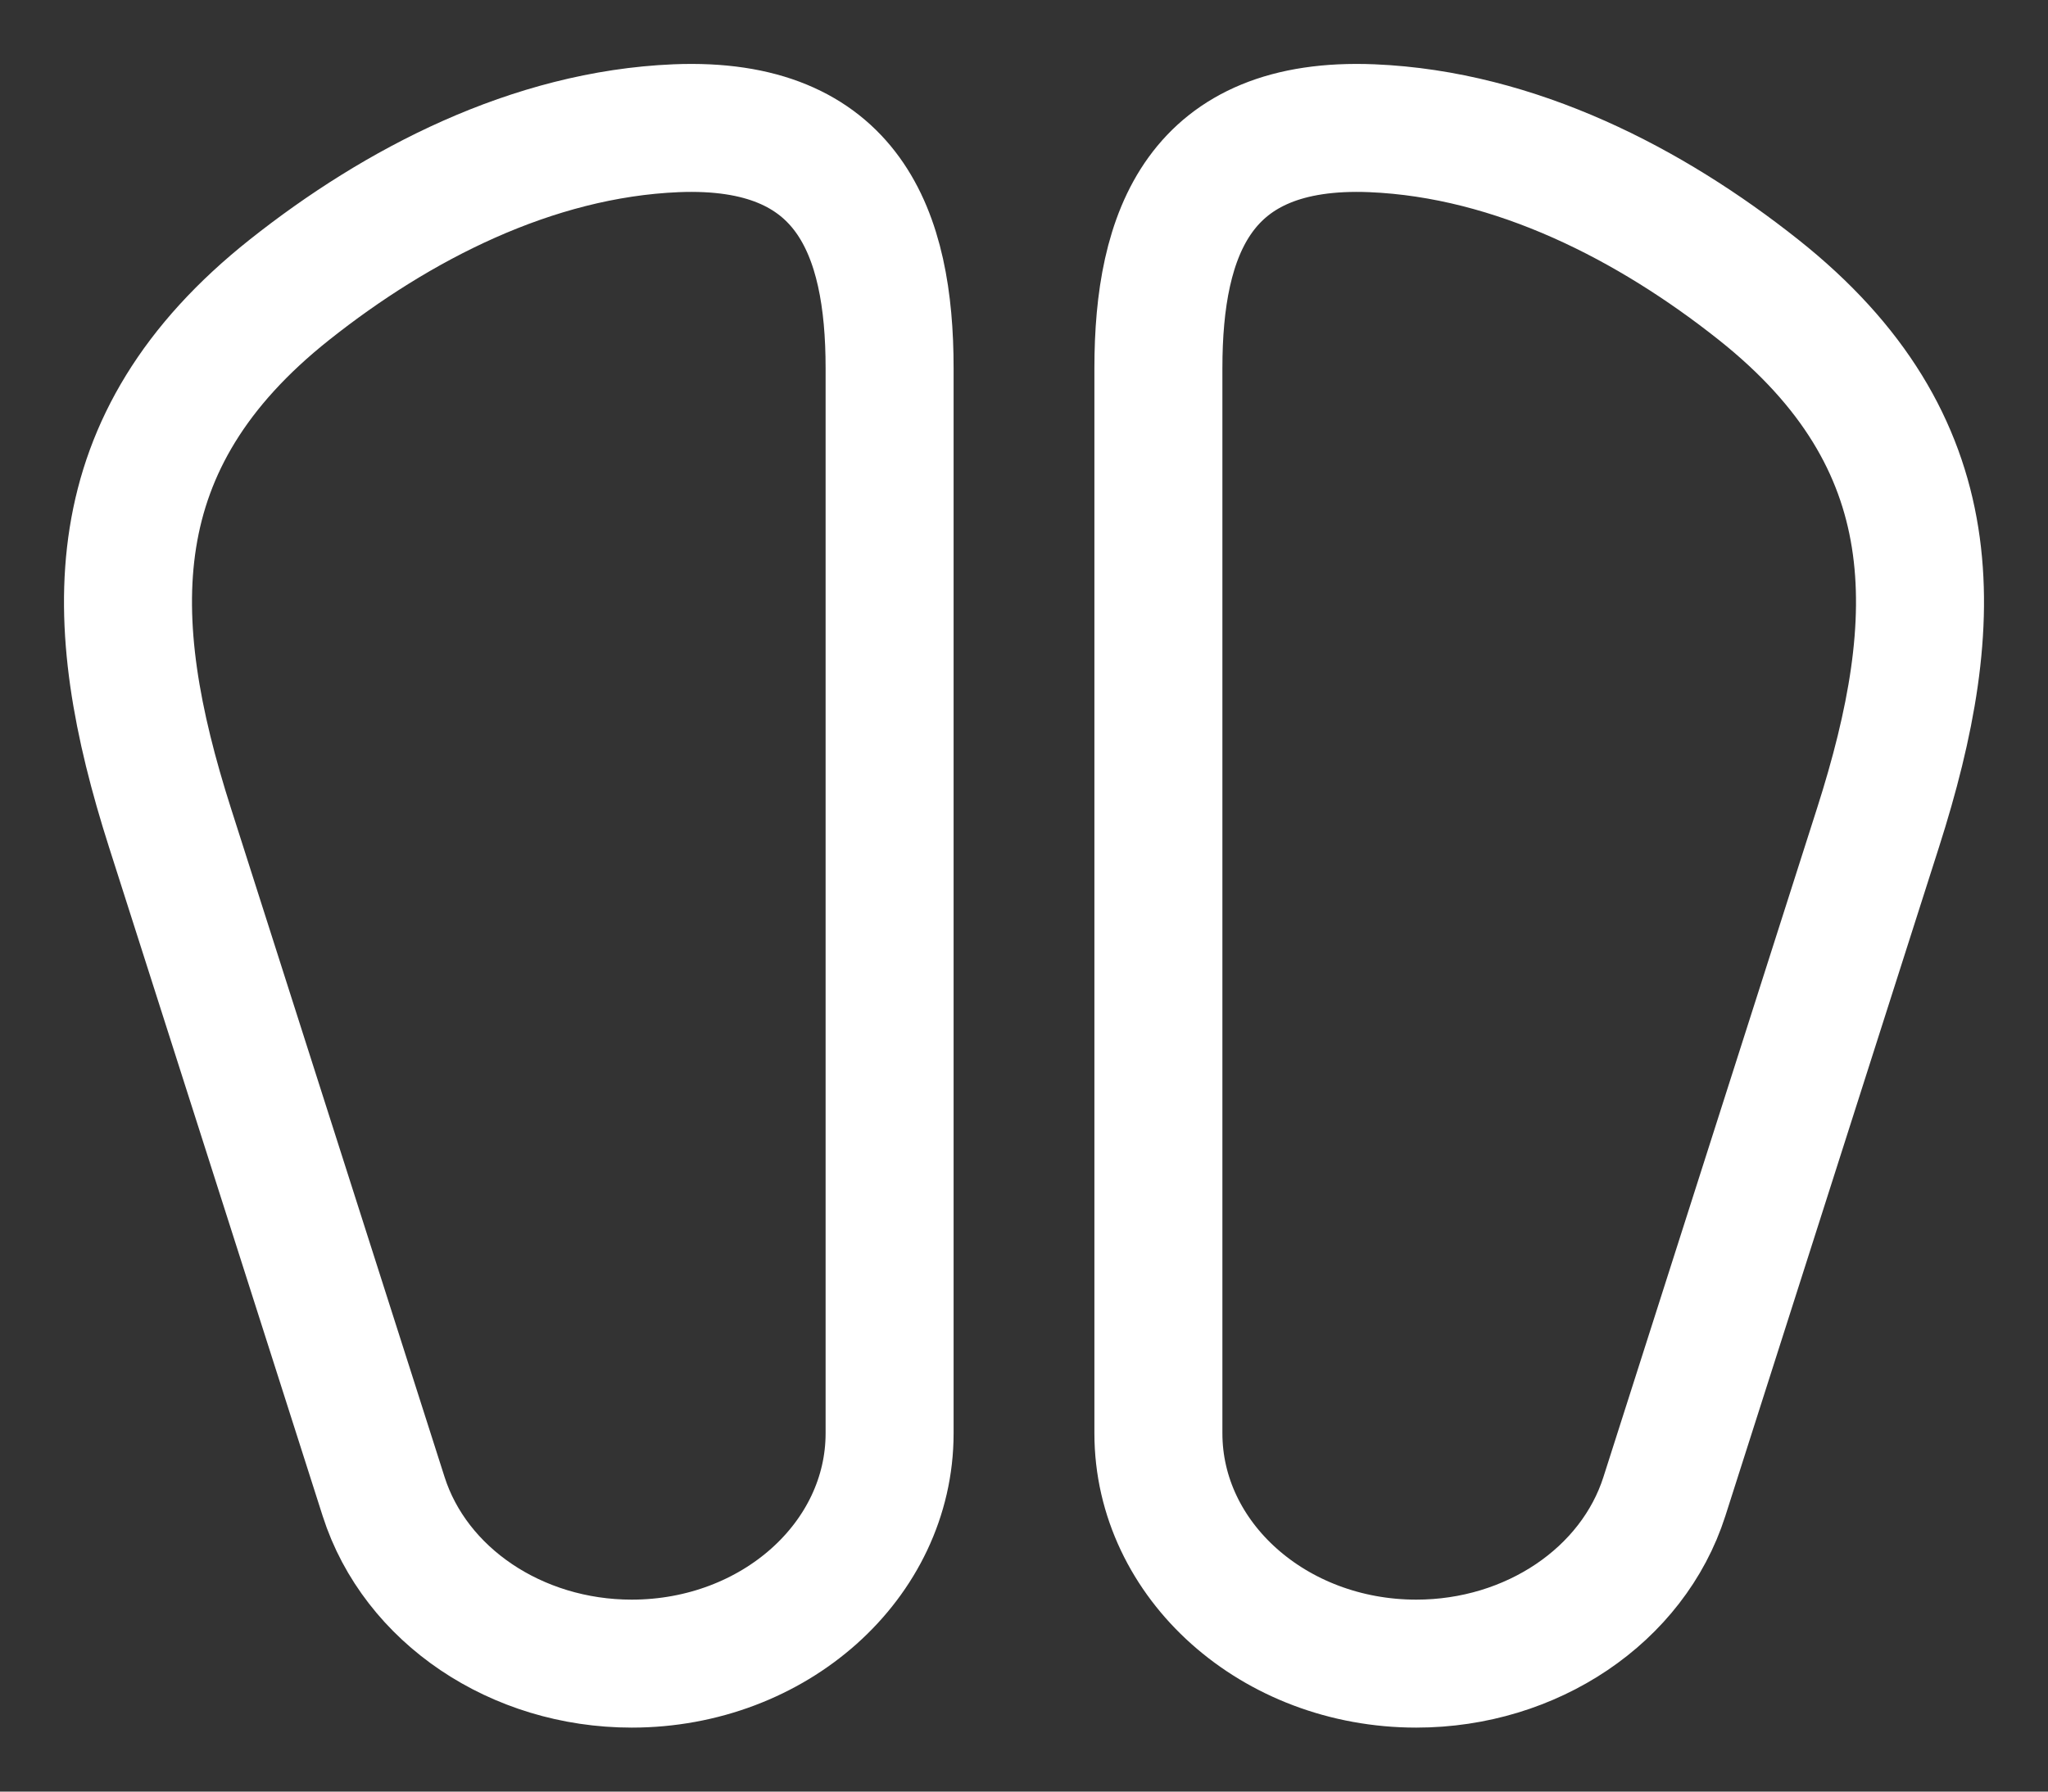 <?xml version="1.0" encoding="UTF-8"?> <svg xmlns="http://www.w3.org/2000/svg" width="16" height="14" viewBox="0 0 16 14" fill="none"><rect x="0" y="0" width="16" height="14" fill="#333333" stroke="none"/> <path d="M6.95 11.2V2.876C6.95 1.818 6.63 0.947 5.282 1.002C4.156 1.049 3.101 1.598 2.263 2.263C0.764 3.452 0.808 4.84 1.328 6.468L2.997 11.694C3.244 12.467 4.035 13 4.935 13C6.048 13 6.95 12.194 6.95 11.2Z" stroke="white" stroke-linecap="round" stroke-linejoin="round"></path> <path d="M9.05 11.2V2.876C9.05 1.818 9.37 0.947 10.718 1.002C11.844 1.049 12.899 1.598 13.737 2.263C15.236 3.452 15.192 4.84 14.672 6.468L13.003 11.694C12.756 12.467 11.965 13 11.065 13C9.952 13 9.05 12.194 9.05 11.2Z" stroke="white" stroke-linecap="round" stroke-linejoin="round"></path> </svg> 